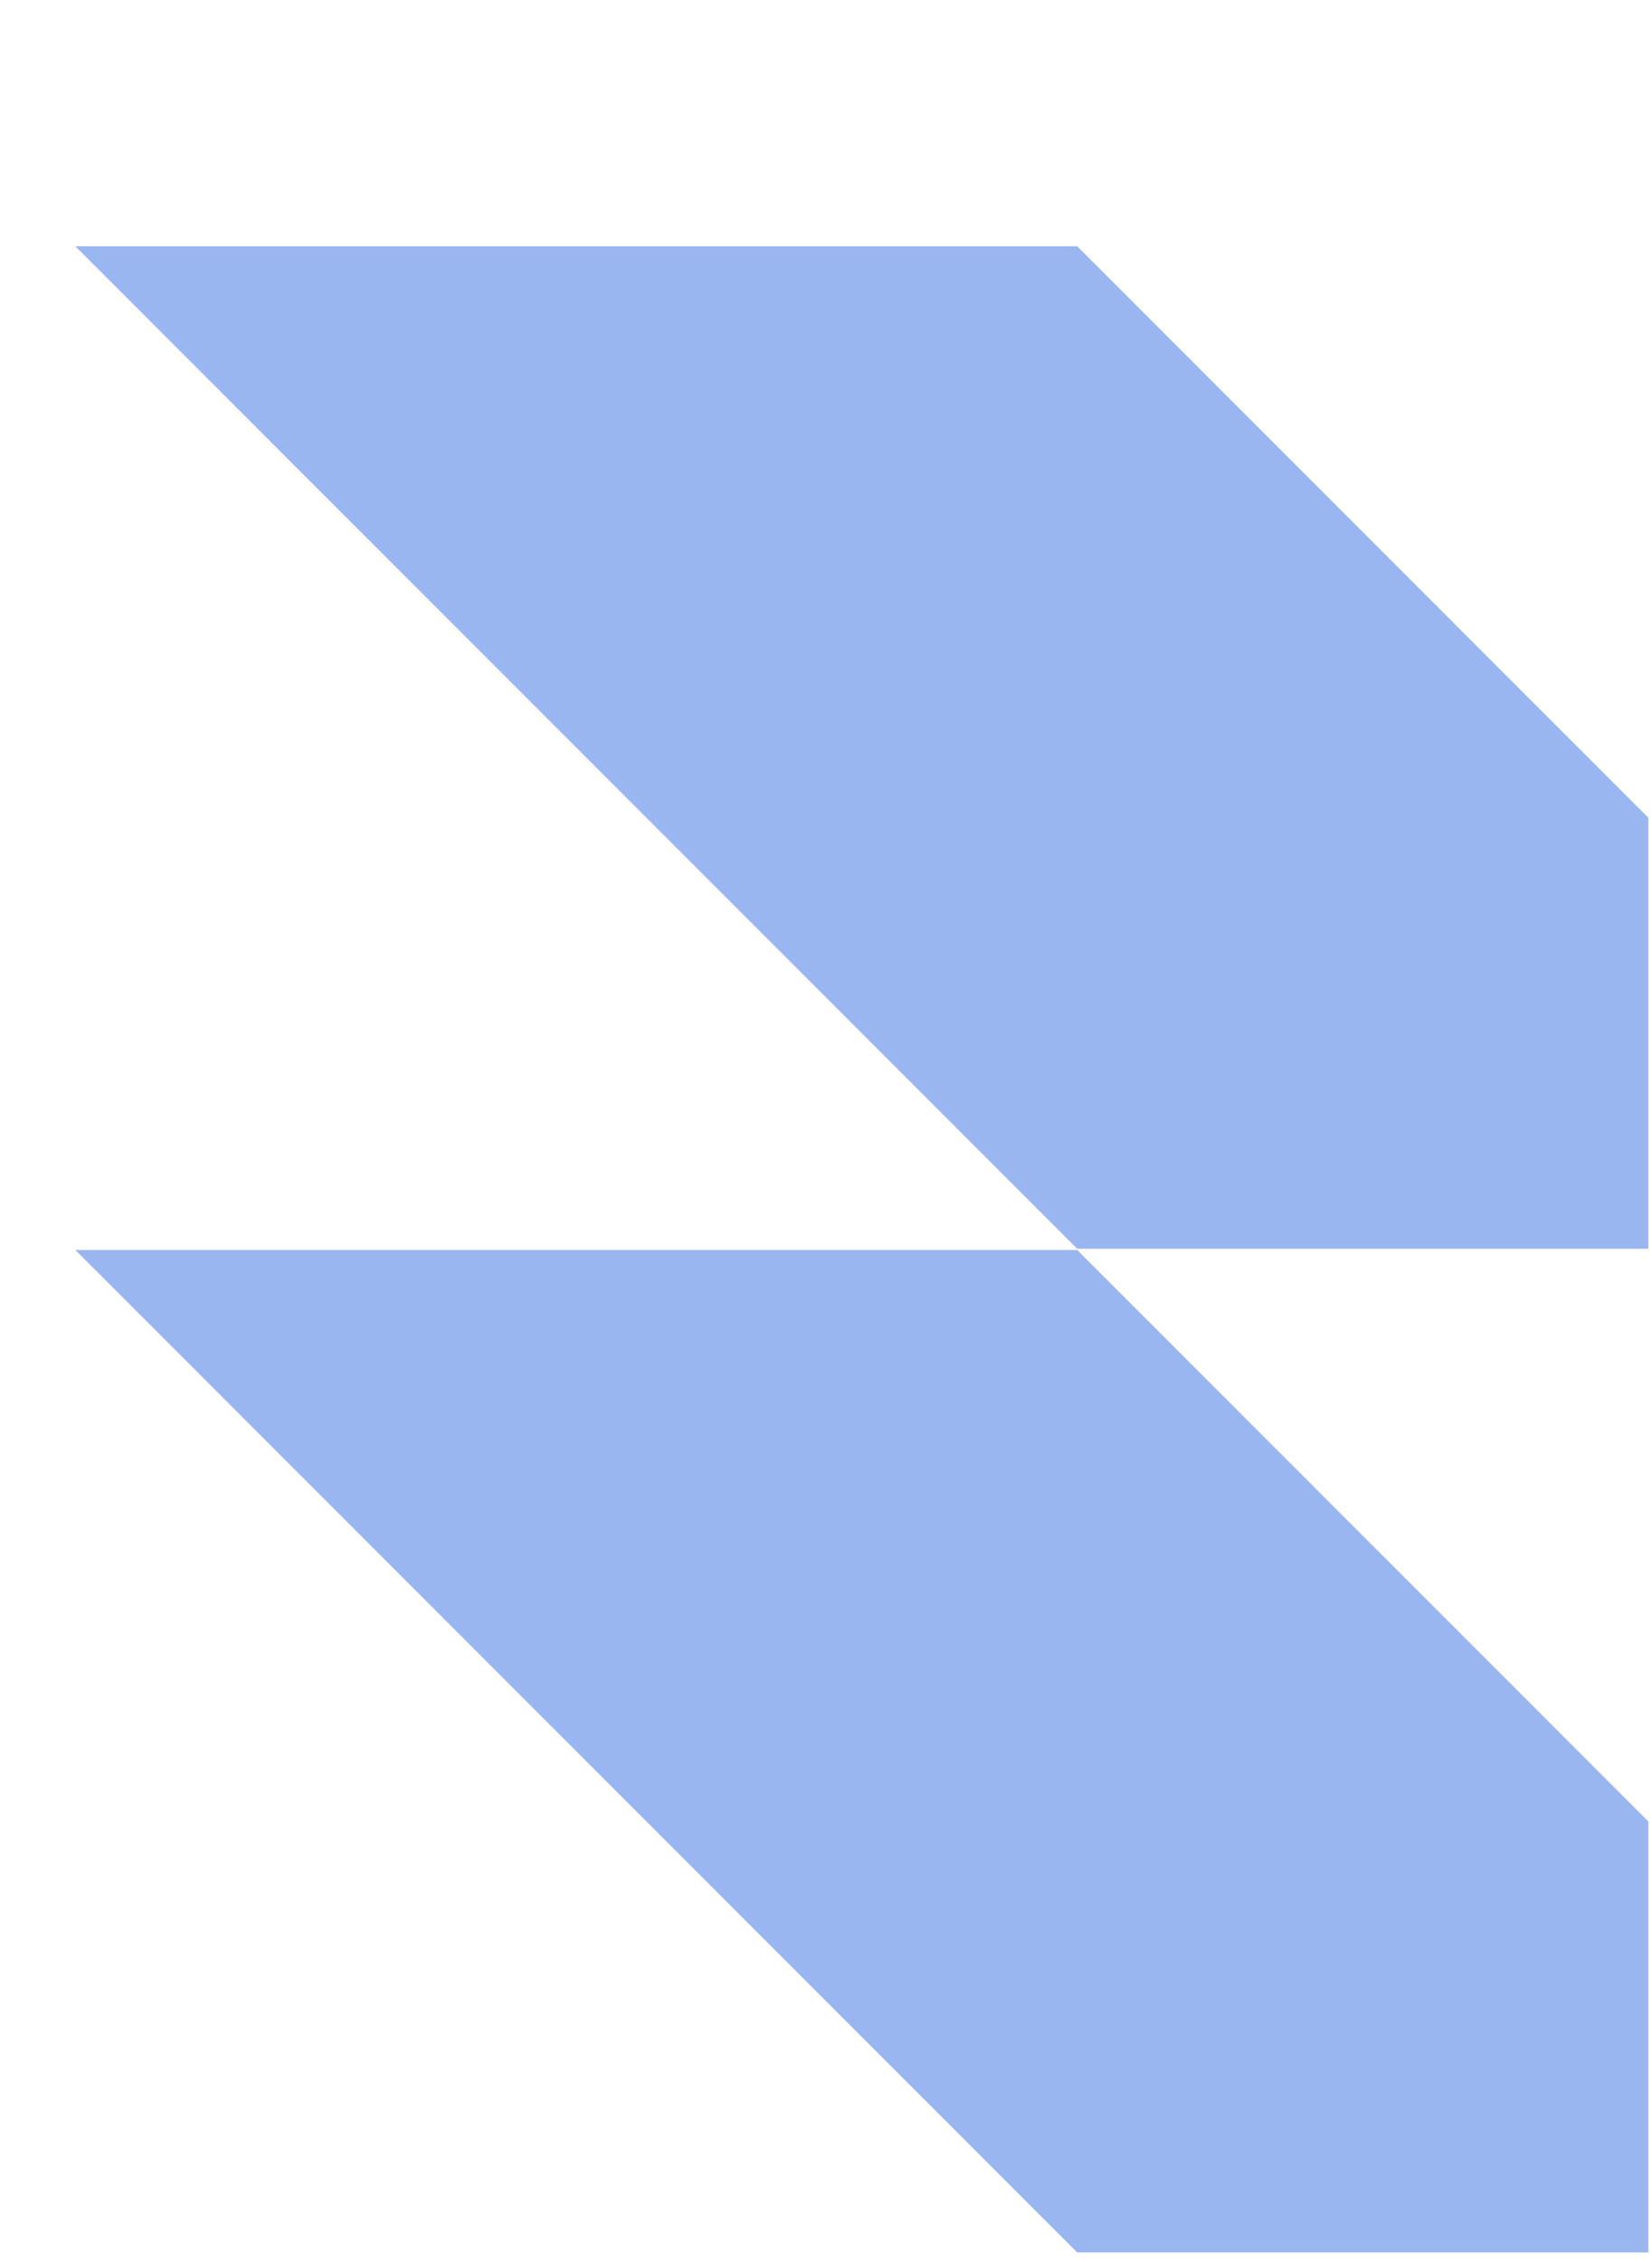 <svg width="285" height="390" viewBox="0 0 285 390" fill="none" xmlns="http://www.w3.org/2000/svg">
<path opacity="0.4" d="M185.837 42.461H14.615H13L185.837 215.298H284.371V140.994L185.837 42.461Z" fill="#0049DC"/>
<path opacity="0.4" d="M185.837 215.51H14.615H13L185.837 388.347H284.371V314.043L185.837 215.51Z" fill="#0049DC"/>
</svg>
